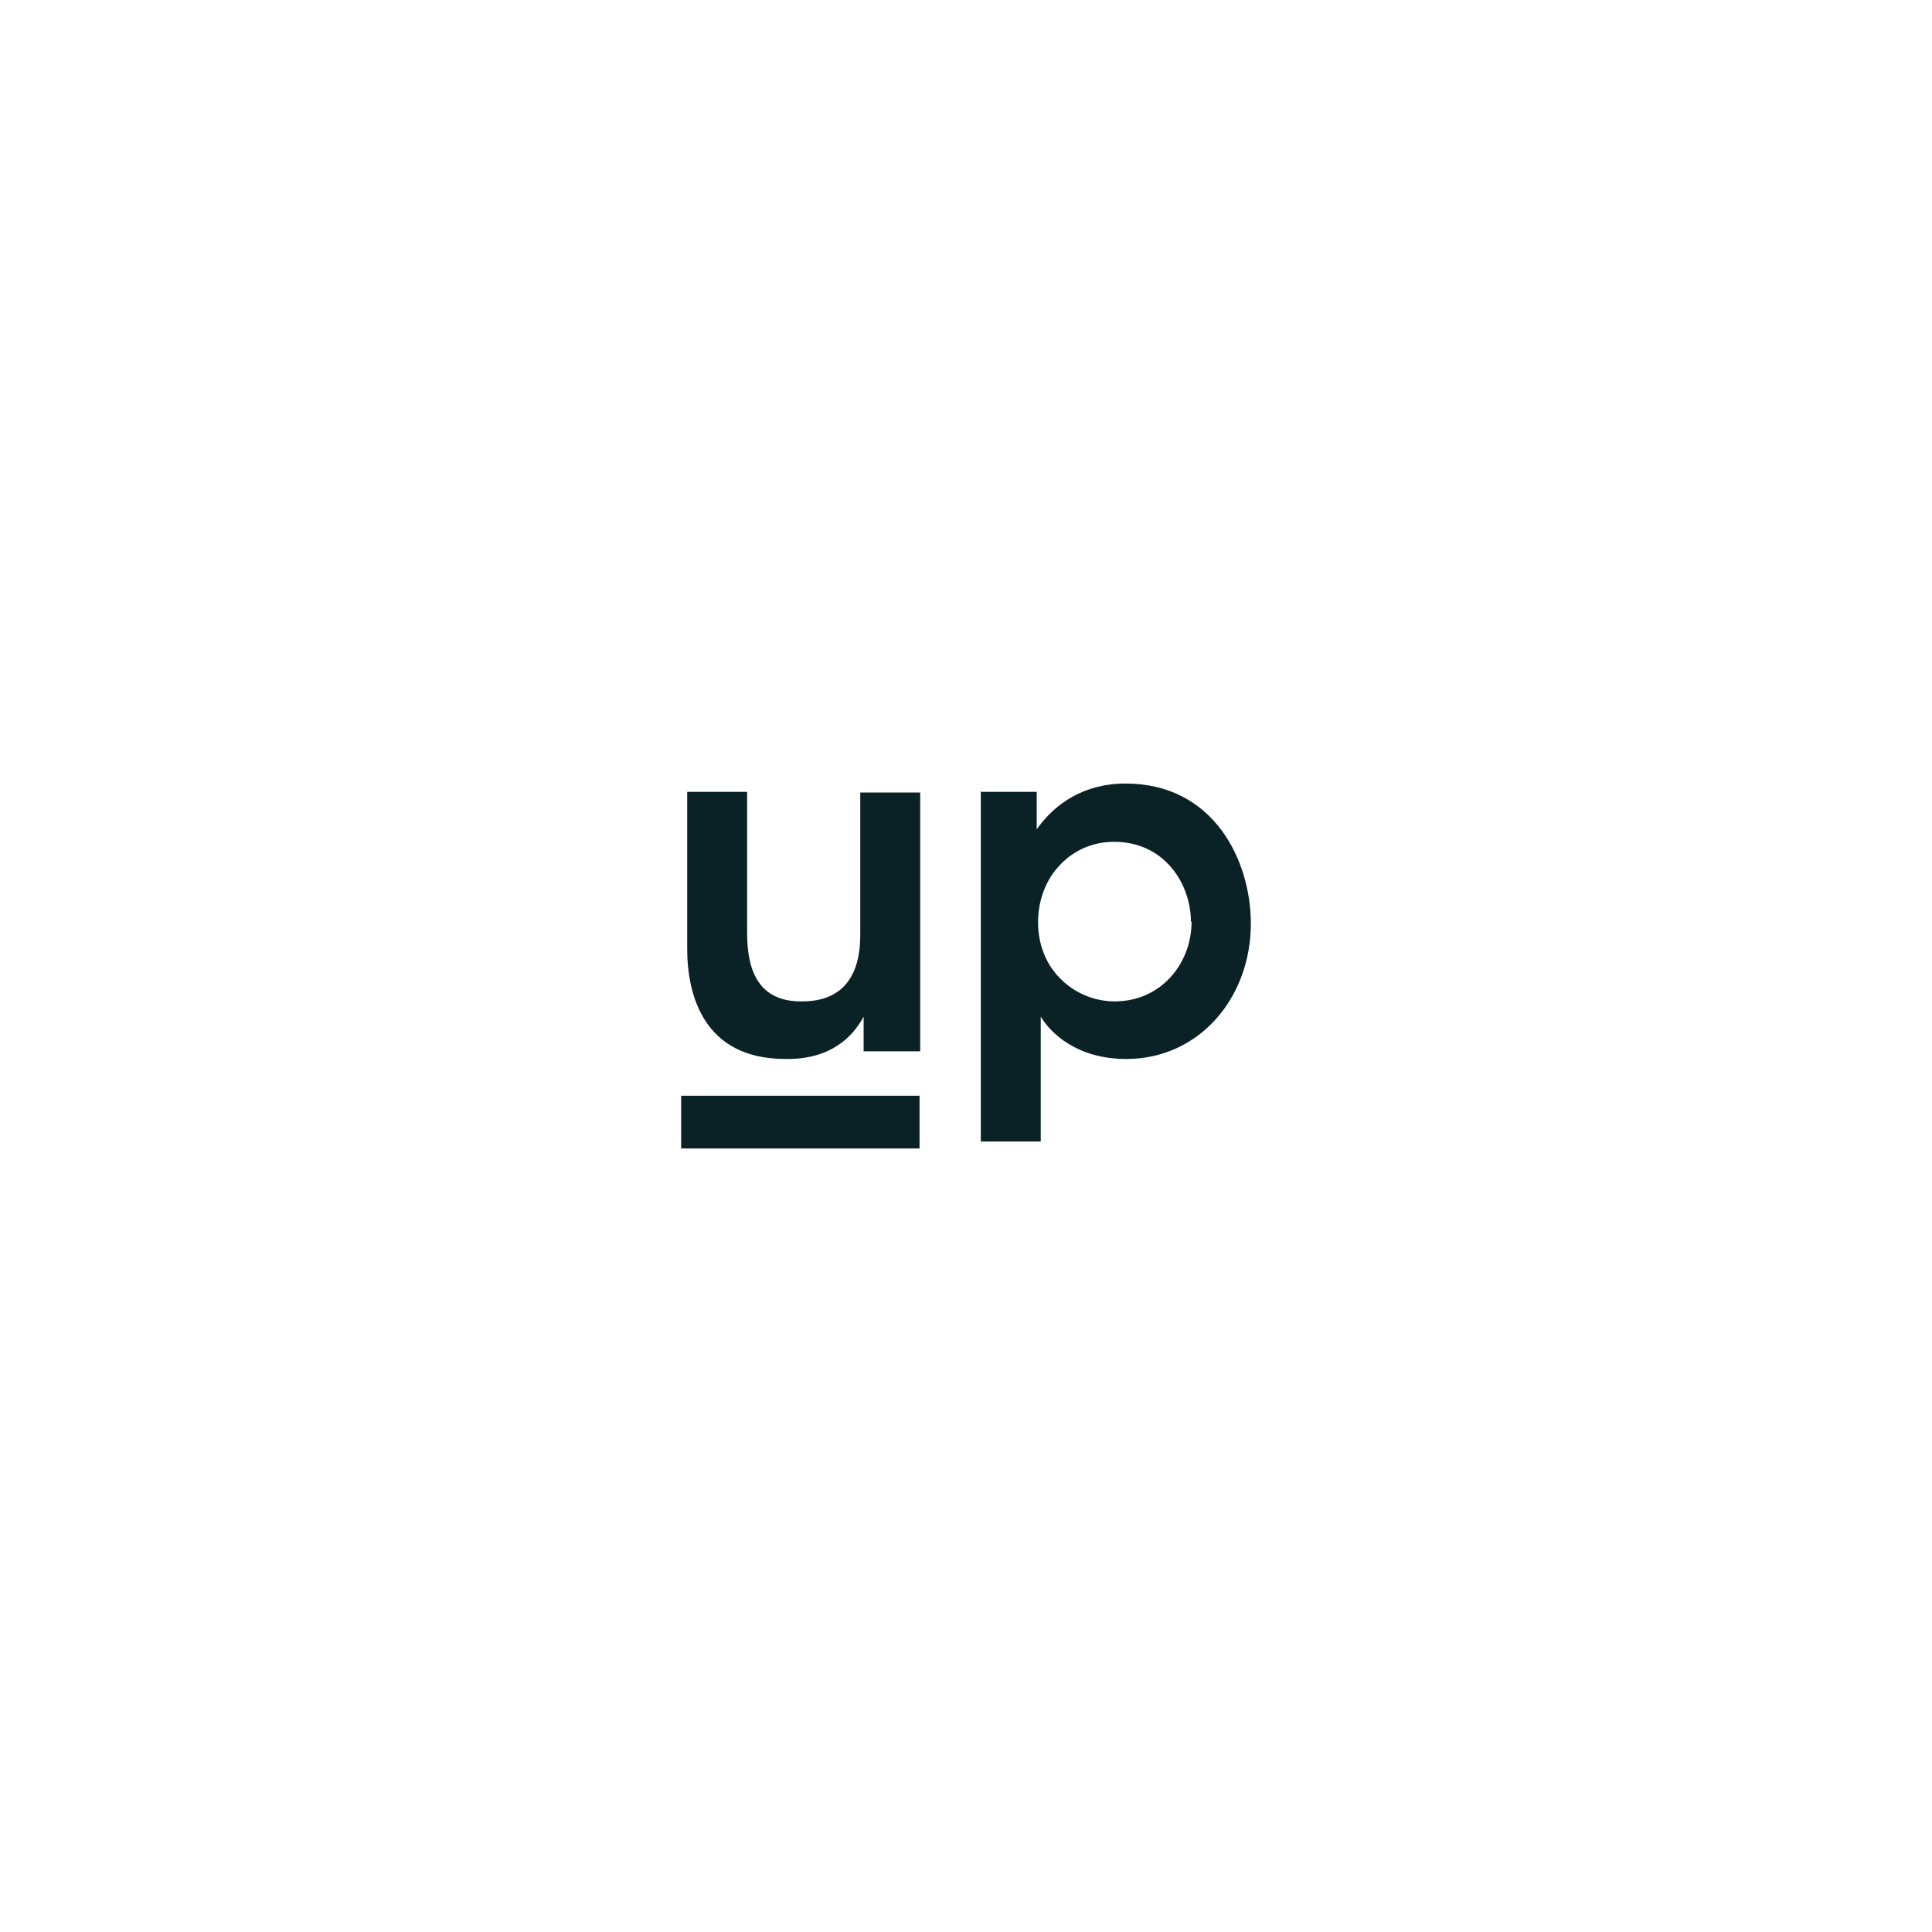 <svg xmlns="http://www.w3.org/2000/svg" width="140" height="140" viewBox="0 0 140 140" fill="none" preserveAspectRatio="xMidYMid meet">
  <g transform="translate(-49.359,56)">
    <path d="M116.04 20.184H111.941V17.67C111.161 19.128 109.55 20.787 106.281 20.737C100.279 20.737 99.156 16.011 99.156 12.743V1.381H103.499V11.637C103.499 14.402 104.378 16.614 107.501 16.564C110.624 16.564 111.697 14.452 111.697 11.788V1.431H116.04V20.234V20.184Z" fill="#0A2126"/>
    <path d="M120.383 1.381H124.482V4.096C125.8 2.236 127.898 0.778 130.924 0.778C137.316 0.778 140 6.358 140 10.933C140 16.262 136.291 20.737 130.972 20.737C127.41 20.737 125.507 18.877 124.775 17.67V26.719H120.432V1.331L120.383 1.381ZM135.657 10.782C135.657 8.068 133.754 5.001 130.094 5.001C128.484 5.001 127.117 5.654 126.142 6.71C125.166 7.716 124.58 9.224 124.58 10.833C124.58 12.441 125.166 13.899 126.19 14.905C127.166 15.91 128.581 16.564 130.143 16.564C133.461 16.564 135.706 13.849 135.706 10.782H135.657Z" fill="#0A2126"/>
    <path d="M115.992 23.401H98.717V27.222H115.992V23.401Z" fill="#0A2126"/>
  </g>
</svg>
